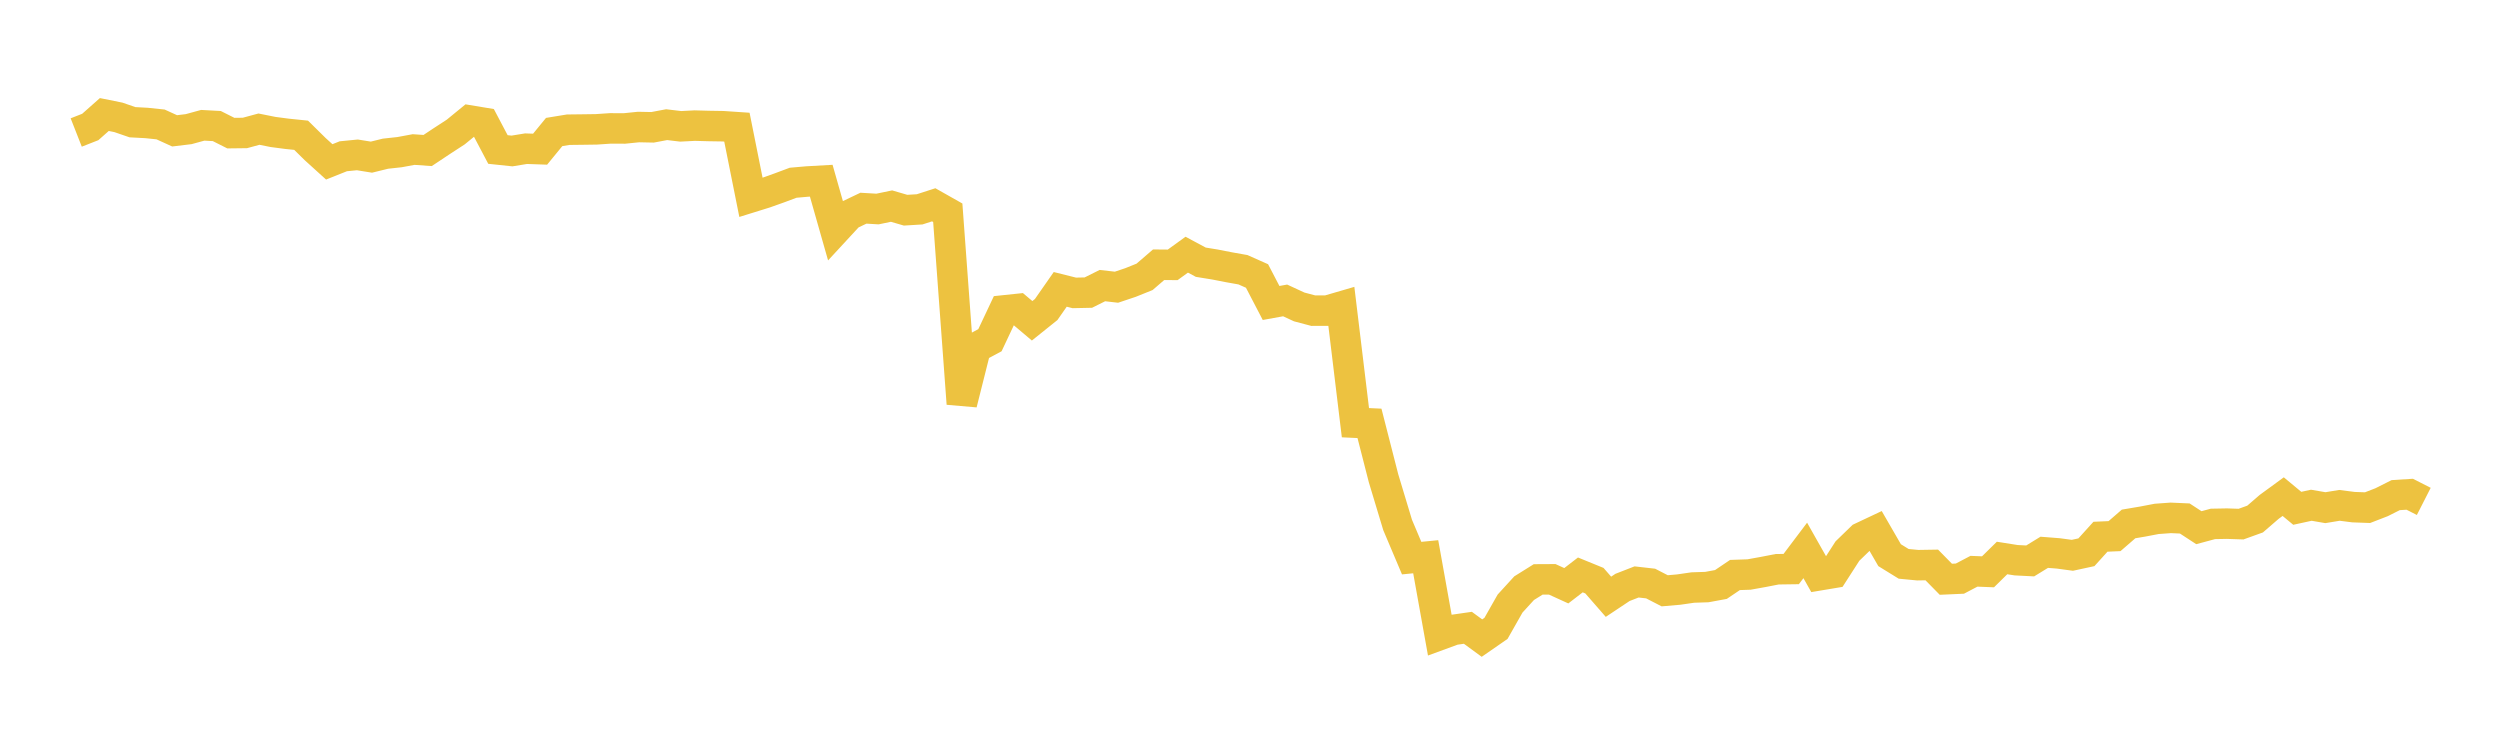 <svg width="164" height="48" xmlns="http://www.w3.org/2000/svg" xmlns:xlink="http://www.w3.org/1999/xlink"><path fill="none" stroke="rgb(237,194,64)" stroke-width="2" d="M5,8.692L5.922,8.33L6.844,7.513L7.766,7.699L8.689,8.017L9.611,8.067L10.533,8.163L11.455,8.583L12.377,8.472L13.299,8.219L14.222,8.269L15.144,8.733L16.066,8.722L16.988,8.472L17.91,8.657L18.832,8.778L19.754,8.873L20.677,9.783L21.599,10.619L22.521,10.251L23.443,10.16L24.365,10.309L25.287,10.082L26.21,9.981L27.132,9.81L28.054,9.873L28.976,9.26L29.898,8.66L30.82,7.905L31.743,8.058L32.665,9.807L33.587,9.904L34.509,9.754L35.431,9.786L36.353,8.66L37.275,8.509L38.198,8.498L39.12,8.485L40.042,8.423L40.964,8.427L41.886,8.333L42.808,8.352L43.731,8.178L44.653,8.288L45.575,8.24L46.497,8.265L47.419,8.28L48.341,8.342L49.263,12.947L50.186,12.66L51.108,12.332L52.03,11.988L52.952,11.907L53.874,11.855L54.796,15.096L55.719,14.097L56.641,13.657L57.563,13.712L58.485,13.52L59.407,13.789L60.329,13.733L61.251,13.435L62.174,13.957L63.096,26.481L64.018,22.811L64.94,22.318L65.862,20.362L66.784,20.265L67.707,21.044L68.629,20.305L69.551,18.983L70.473,19.214L71.395,19.195L72.317,18.735L73.24,18.841L74.162,18.532L75.084,18.161L76.006,17.367L76.928,17.375L77.85,16.707L78.772,17.201L79.695,17.351L80.617,17.531L81.539,17.695L82.461,18.105L83.383,19.875L84.305,19.708L85.228,20.135L86.15,20.379L87.072,20.377L87.994,20.108L88.916,27.729L89.838,27.772L90.76,31.375L91.683,34.435L92.605,36.613L93.527,36.522L94.449,41.654L95.371,41.316L96.293,41.183L97.216,41.859L98.138,41.22L99.06,39.594L99.982,38.585L100.904,38.009L101.826,38.004L102.749,38.425L103.671,37.715L104.593,38.091L105.515,39.148L106.437,38.534L107.359,38.175L108.281,38.28L109.204,38.756L110.126,38.676L111.048,38.542L111.97,38.512L112.892,38.342L113.814,37.72L114.737,37.688L115.659,37.522L116.581,37.343L117.503,37.33L118.425,36.108L119.347,37.74L120.269,37.586L121.192,36.15L122.114,35.257L123.036,34.822L123.958,36.419L124.88,36.988L125.802,37.076L126.725,37.061L127.647,37.999L128.569,37.958L129.491,37.474L130.413,37.511L131.335,36.604L132.257,36.75L133.18,36.797L134.102,36.231L135.024,36.303L135.946,36.428L136.868,36.229L137.79,35.21L138.713,35.17L139.635,34.371L140.557,34.215L141.479,34.039L142.401,33.972L143.323,34.013L144.246,34.616L145.168,34.368L146.09,34.351L147.012,34.382L147.934,34.05L148.856,33.253L149.778,32.579L150.701,33.345L151.623,33.144L152.545,33.303L153.467,33.151L154.389,33.269L155.311,33.302L156.234,32.945L157.156,32.481L158.078,32.422L159,32.892"></path></svg>